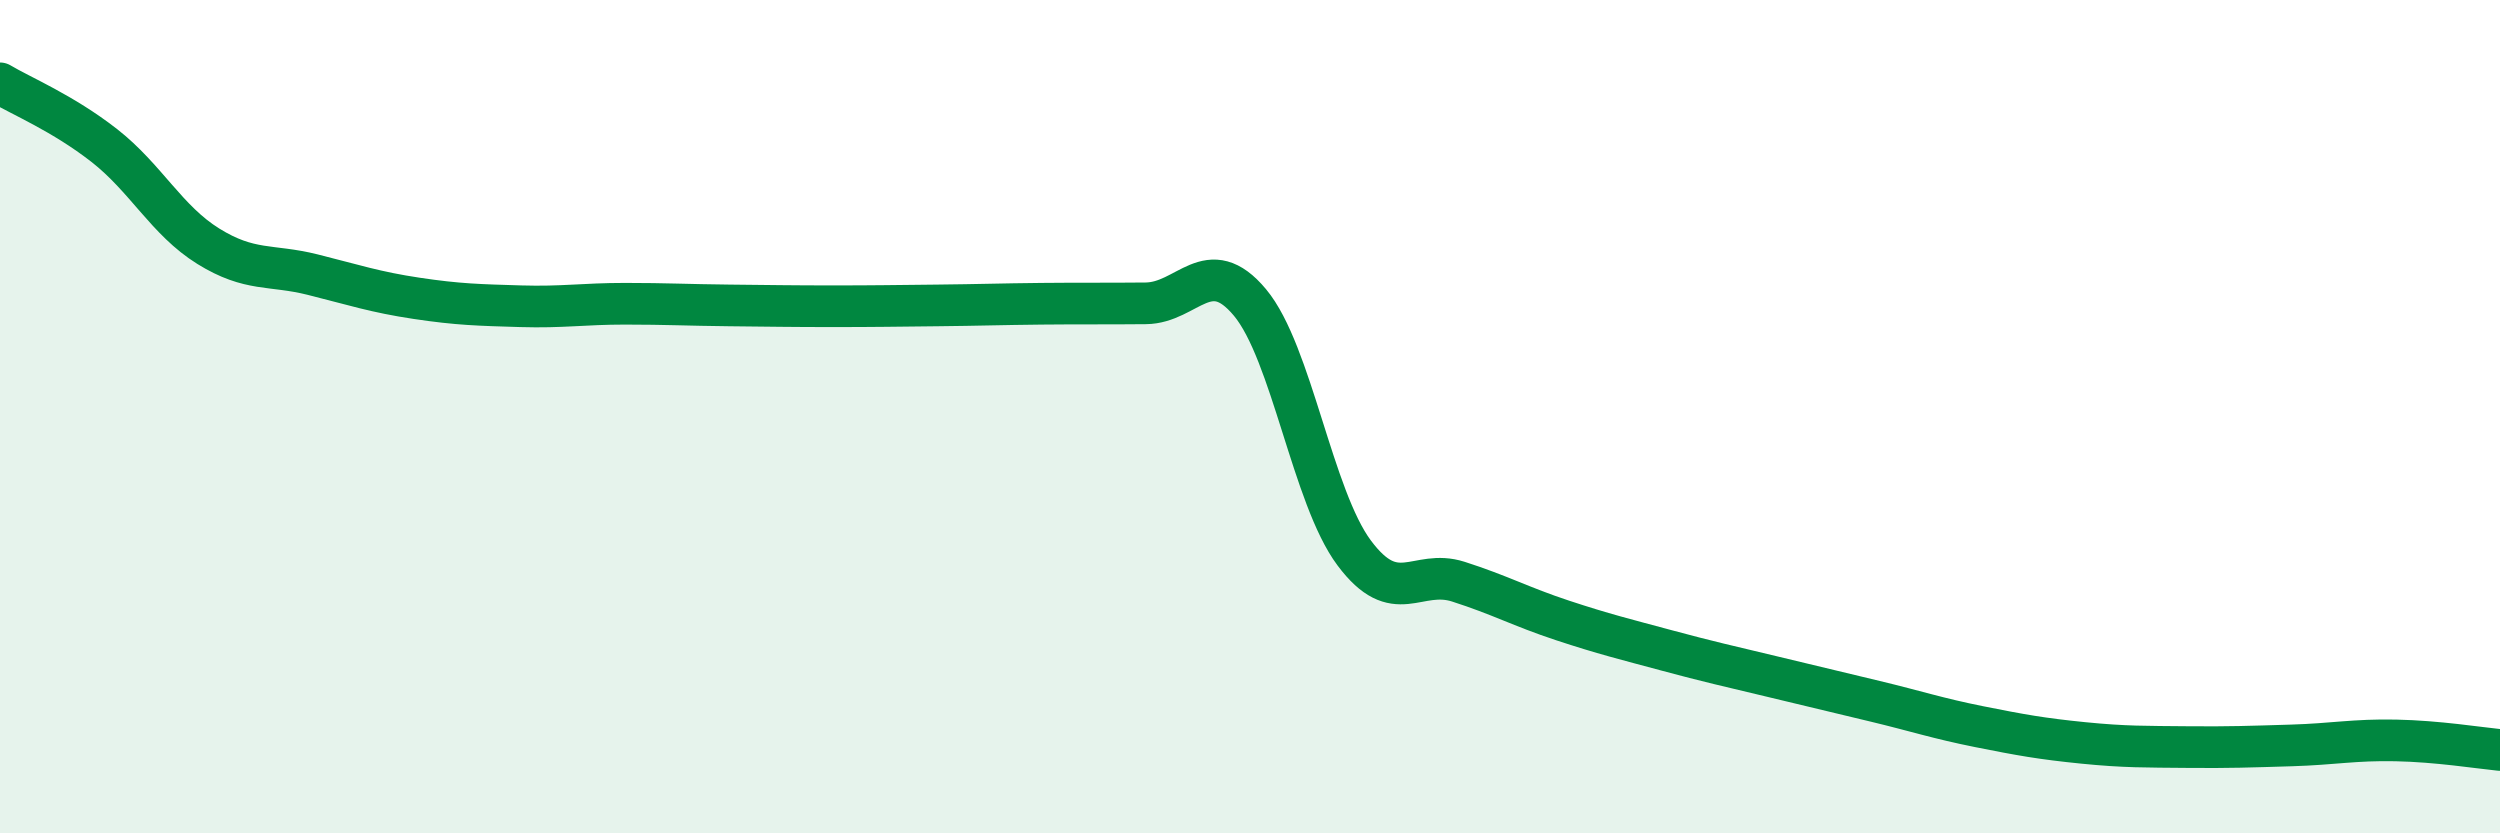 
    <svg width="60" height="20" viewBox="0 0 60 20" xmlns="http://www.w3.org/2000/svg">
      <path
        d="M 0,2 C 0.5,2.3 1.5,2.71 2.5,3.49 C 3.5,4.27 4,5.29 5,5.91 C 6,6.53 6.5,6.34 7.5,6.59 C 8.5,6.84 9,7.01 10,7.16 C 11,7.31 11.5,7.32 12.5,7.35 C 13.5,7.38 14,7.29 15,7.29 C 16,7.29 16.5,7.32 17.5,7.33 C 18.5,7.34 19,7.35 20,7.35 C 21,7.35 21.5,7.34 22.5,7.33 C 23.5,7.32 24,7.3 25,7.29 C 26,7.28 26.5,7.29 27.5,7.28 C 28.5,7.27 29,6.06 30,7.26 C 31,8.46 31.5,11.93 32.5,13.27 C 33.5,14.61 34,13.64 35,13.96 C 36,14.28 36.5,14.56 37.5,14.89 C 38.5,15.22 39,15.34 40,15.61 C 41,15.88 41.5,15.99 42.5,16.23 C 43.5,16.47 44,16.59 45,16.83 C 46,17.07 46.5,17.24 47.5,17.44 C 48.5,17.64 49,17.73 50,17.83 C 51,17.93 51.5,17.92 52.5,17.93 C 53.5,17.94 54,17.92 55,17.89 C 56,17.86 56.5,17.75 57.5,17.77 C 58.5,17.79 59.5,17.95 60,18L60 20L0 20Z"
        fill="#008740"
        opacity="0.1"
        stroke-linecap="round"
        stroke-linejoin="round"
      />
      <path
        d="M 0,2 C 0.5,2.3 1.5,2.71 2.5,3.49 C 3.5,4.27 4,5.29 5,5.91 C 6,6.53 6.5,6.34 7.5,6.59 C 8.5,6.84 9,7.01 10,7.16 C 11,7.31 11.5,7.32 12.5,7.35 C 13.5,7.38 14,7.29 15,7.29 C 16,7.29 16.5,7.32 17.5,7.33 C 18.5,7.34 19,7.35 20,7.35 C 21,7.35 21.5,7.34 22.5,7.33 C 23.5,7.32 24,7.3 25,7.29 C 26,7.28 26.5,7.29 27.5,7.28 C 28.5,7.27 29,6.06 30,7.26 C 31,8.46 31.5,11.93 32.5,13.27 C 33.5,14.61 34,13.64 35,13.96 C 36,14.28 36.5,14.56 37.5,14.89 C 38.5,15.22 39,15.34 40,15.61 C 41,15.88 41.5,15.99 42.5,16.23 C 43.5,16.47 44,16.59 45,16.83 C 46,17.07 46.5,17.24 47.5,17.44 C 48.5,17.64 49,17.73 50,17.83 C 51,17.93 51.5,17.92 52.5,17.93 C 53.5,17.94 54,17.92 55,17.89 C 56,17.86 56.5,17.75 57.5,17.77 C 58.5,17.79 59.5,17.95 60,18"
        stroke="#008740"
        stroke-width="1"
        fill="none"
        stroke-linecap="round"
        stroke-linejoin="round"
      />
    </svg>
  